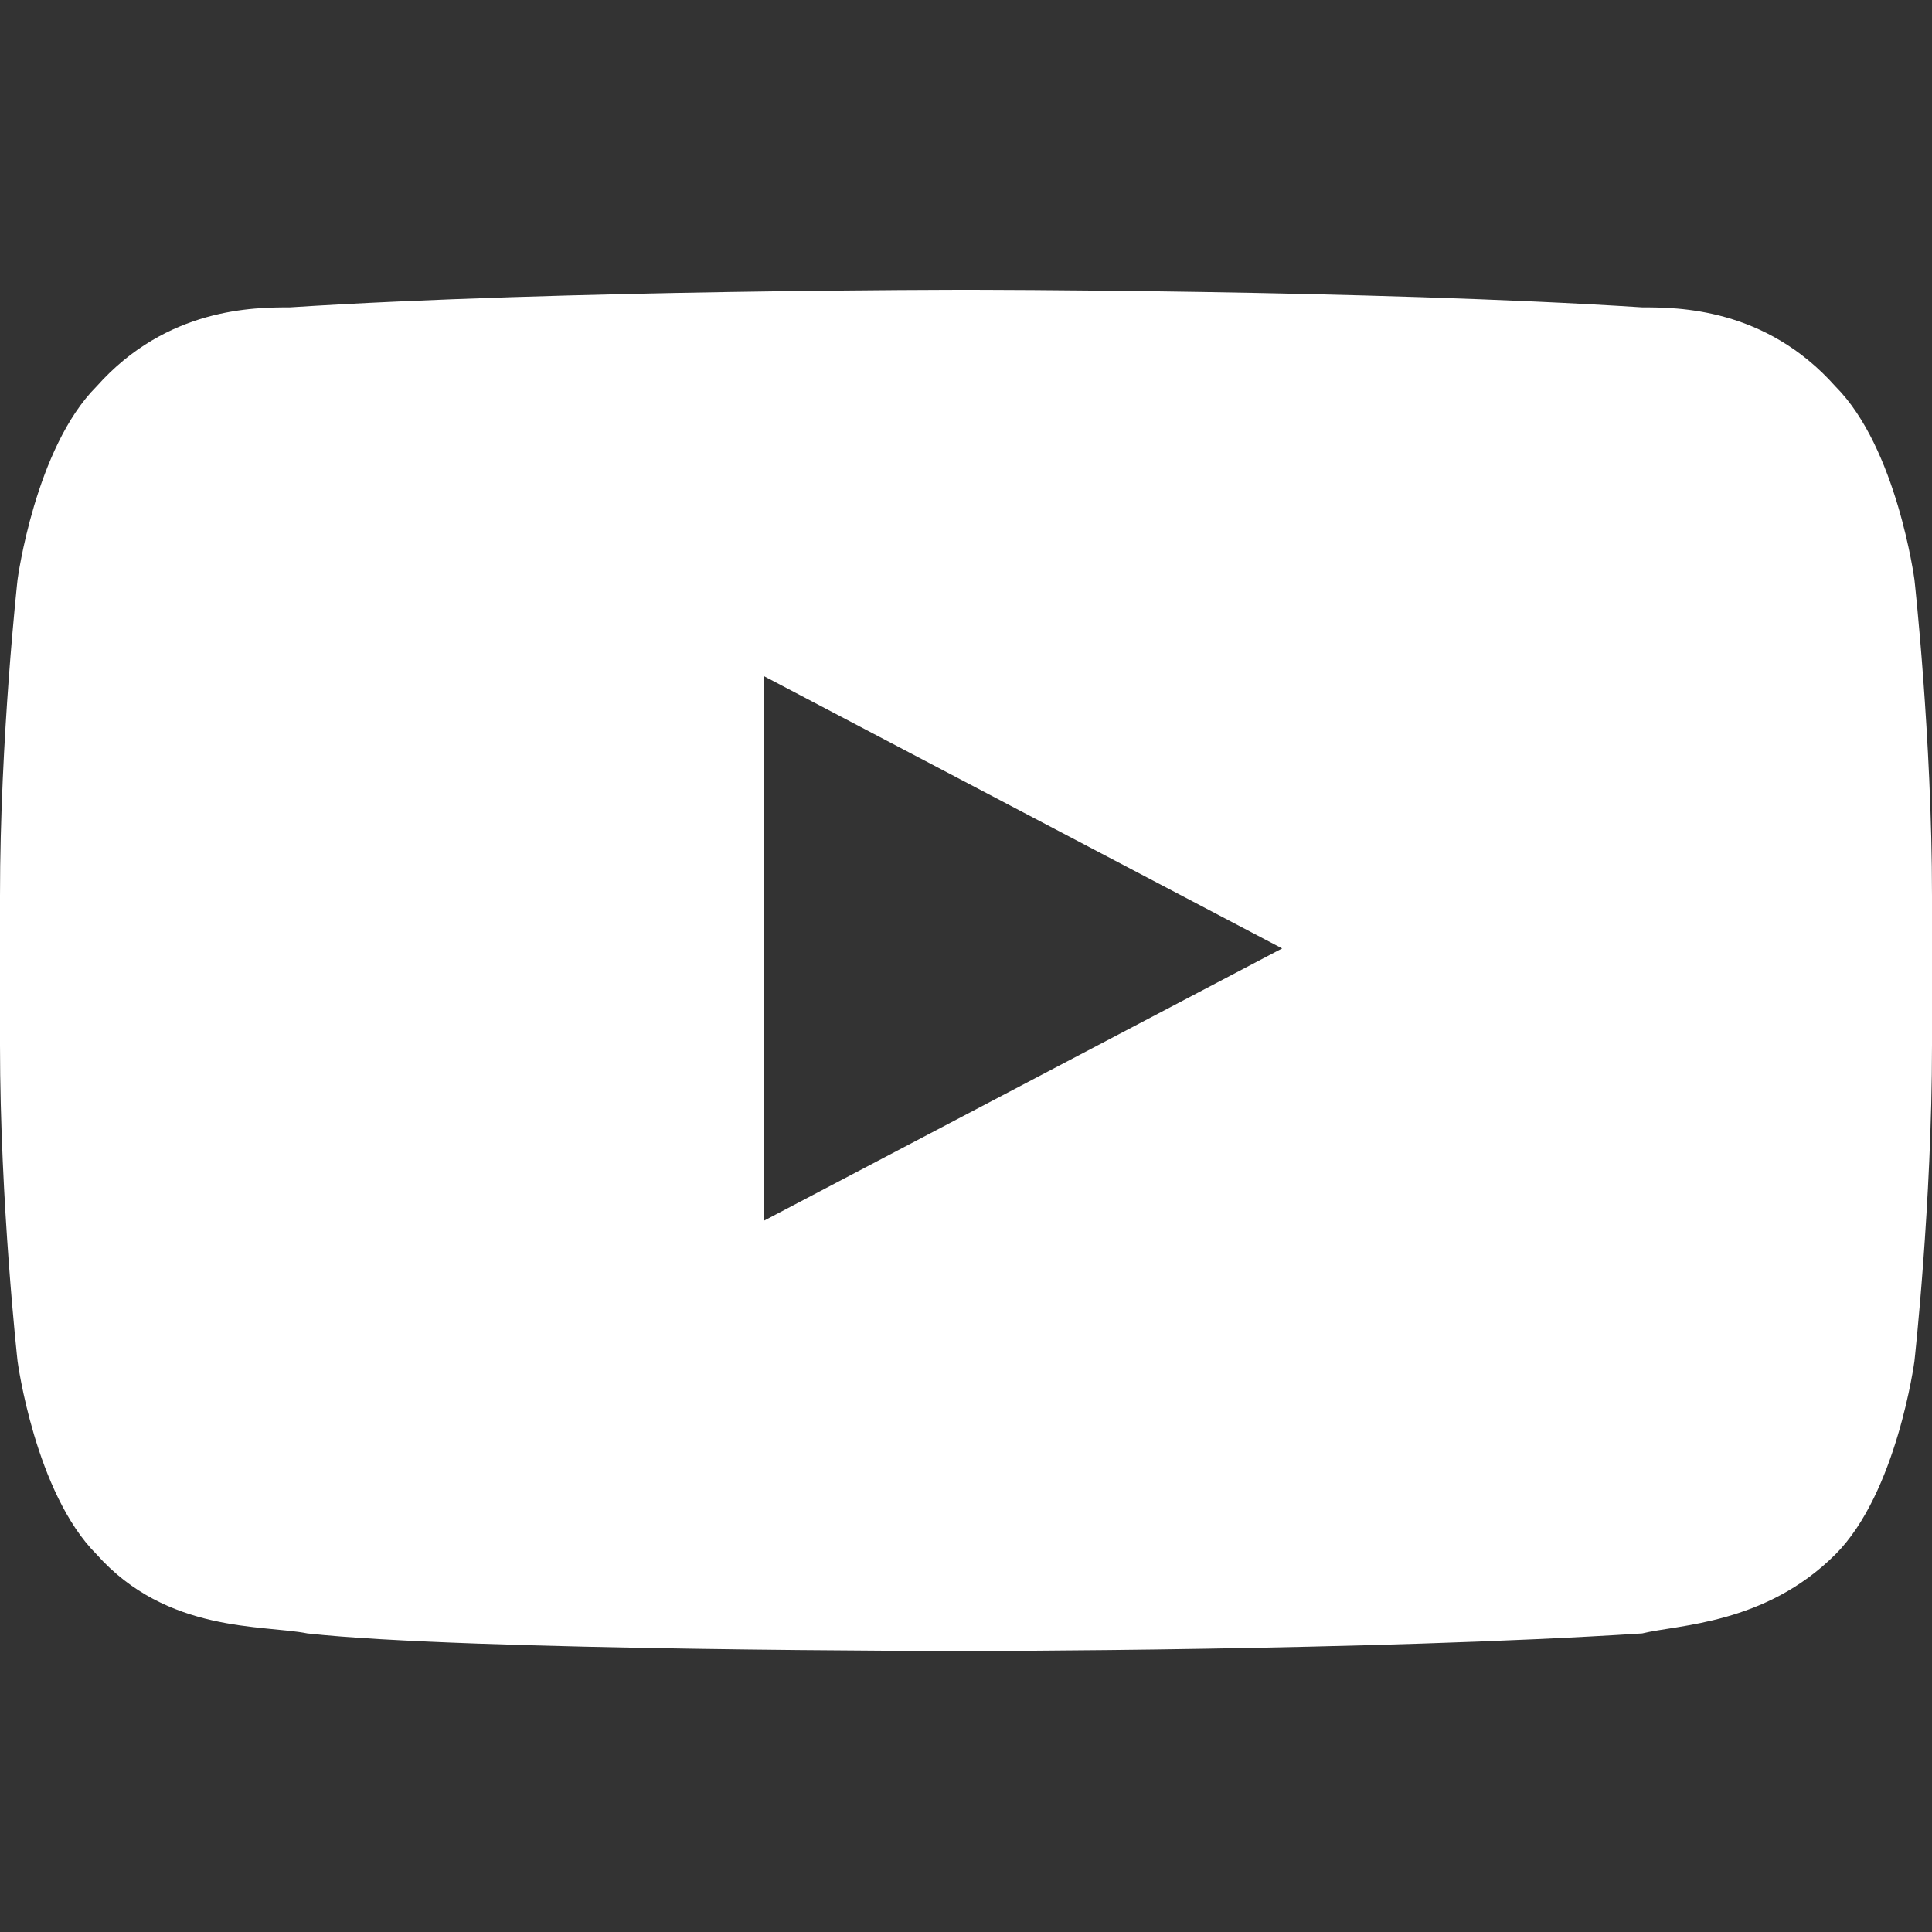 <svg width="22" height="22" viewBox="0 0 22 22" fill="none" xmlns="http://www.w3.org/2000/svg">
<rect x="0" y="0" width="22" height="22" fill="#333333" stroke="none"/>
<path d="M8.7 13.9V7.7L14.6 10.8L8.7 13.9ZM21.8 6.6C21.8 6.6 21.6 5.1 20.9 4.4C20.1 3.5 19.1 3.5 18.7 3.5C15.6 3.3 11 3.3 11 3.3C11 3.3 6.4 3.3 3.3 3.5C2.9 3.5 1.9 3.5 1.1 4.4C0.4 5.1 0.2 6.6 0.2 6.6C0.2 6.6 0 8.4 0 10.2V11.9C0 13.7 0.2 15.5 0.2 15.5C0.2 15.5 0.4 17 1.1 17.7C1.9 18.6 3 18.5 3.5 18.6C5.3 18.8 11 18.8 11 18.8C11 18.8 15.6 18.8 18.7 18.6C19.1 18.5 20.1 18.5 20.9 17.7C21.6 17 21.8 15.5 21.8 15.5C21.8 15.5 22 13.7 22 11.9V10.2C22 8.4 21.8 6.6 21.8 6.6Z" fill="white"/>
</svg>
